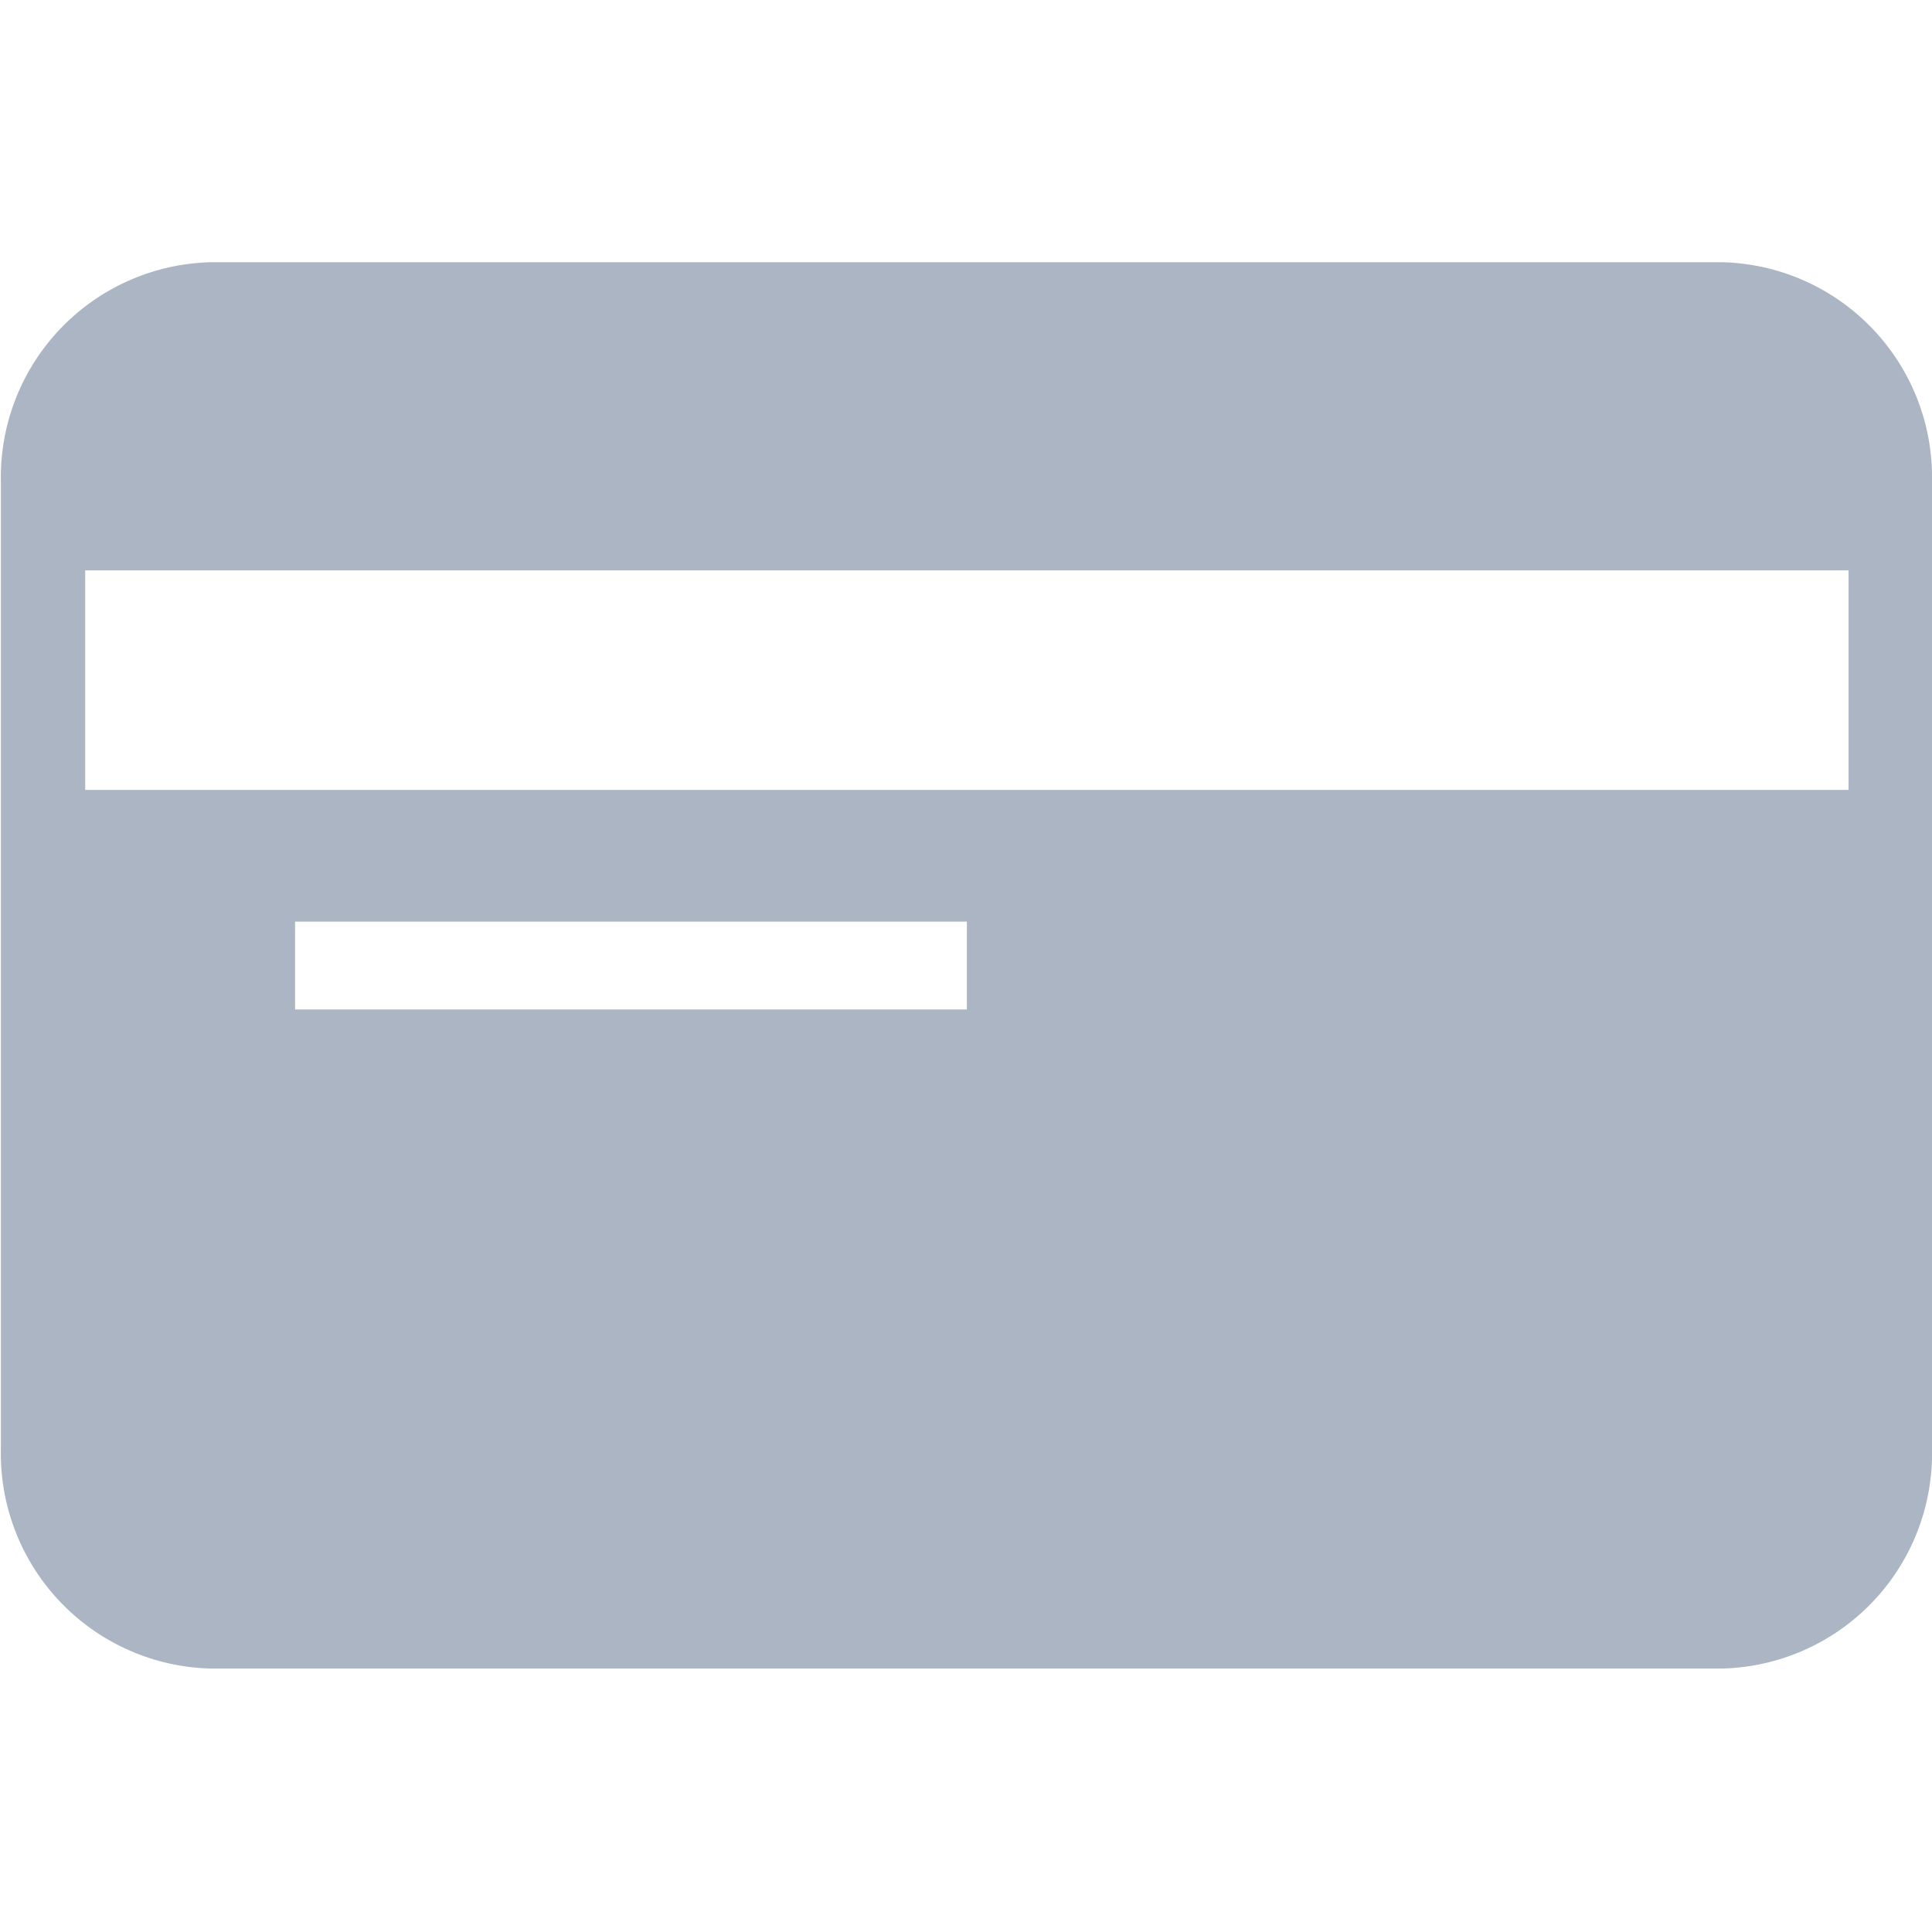<svg xmlns="http://www.w3.org/2000/svg" width="22" height="22" viewBox="0 0 22 22">
  <defs>
    <style>
      .cls-1 {
        fill: #abb5c3;
        fill-rule: evenodd;
      }
    </style>
  </defs>
  <path id="icon_card" class="cls-1" d="M7485.61,383.986H7468.4a2.45,2.45,0,0,0-2.39,2.5V397.5a2.45,2.45,0,0,0,2.39,2.5h17.21a2.45,2.45,0,0,0,2.39-2.5V386.488A2.45,2.45,0,0,0,7485.61,383.986Zm-8.6,8.509h-7.65v-1h7.65v1Zm10.04-2.5h-20.08v-2.5h20.08v2.5Z" transform="translate(-7466 -381)"/>
</svg>
